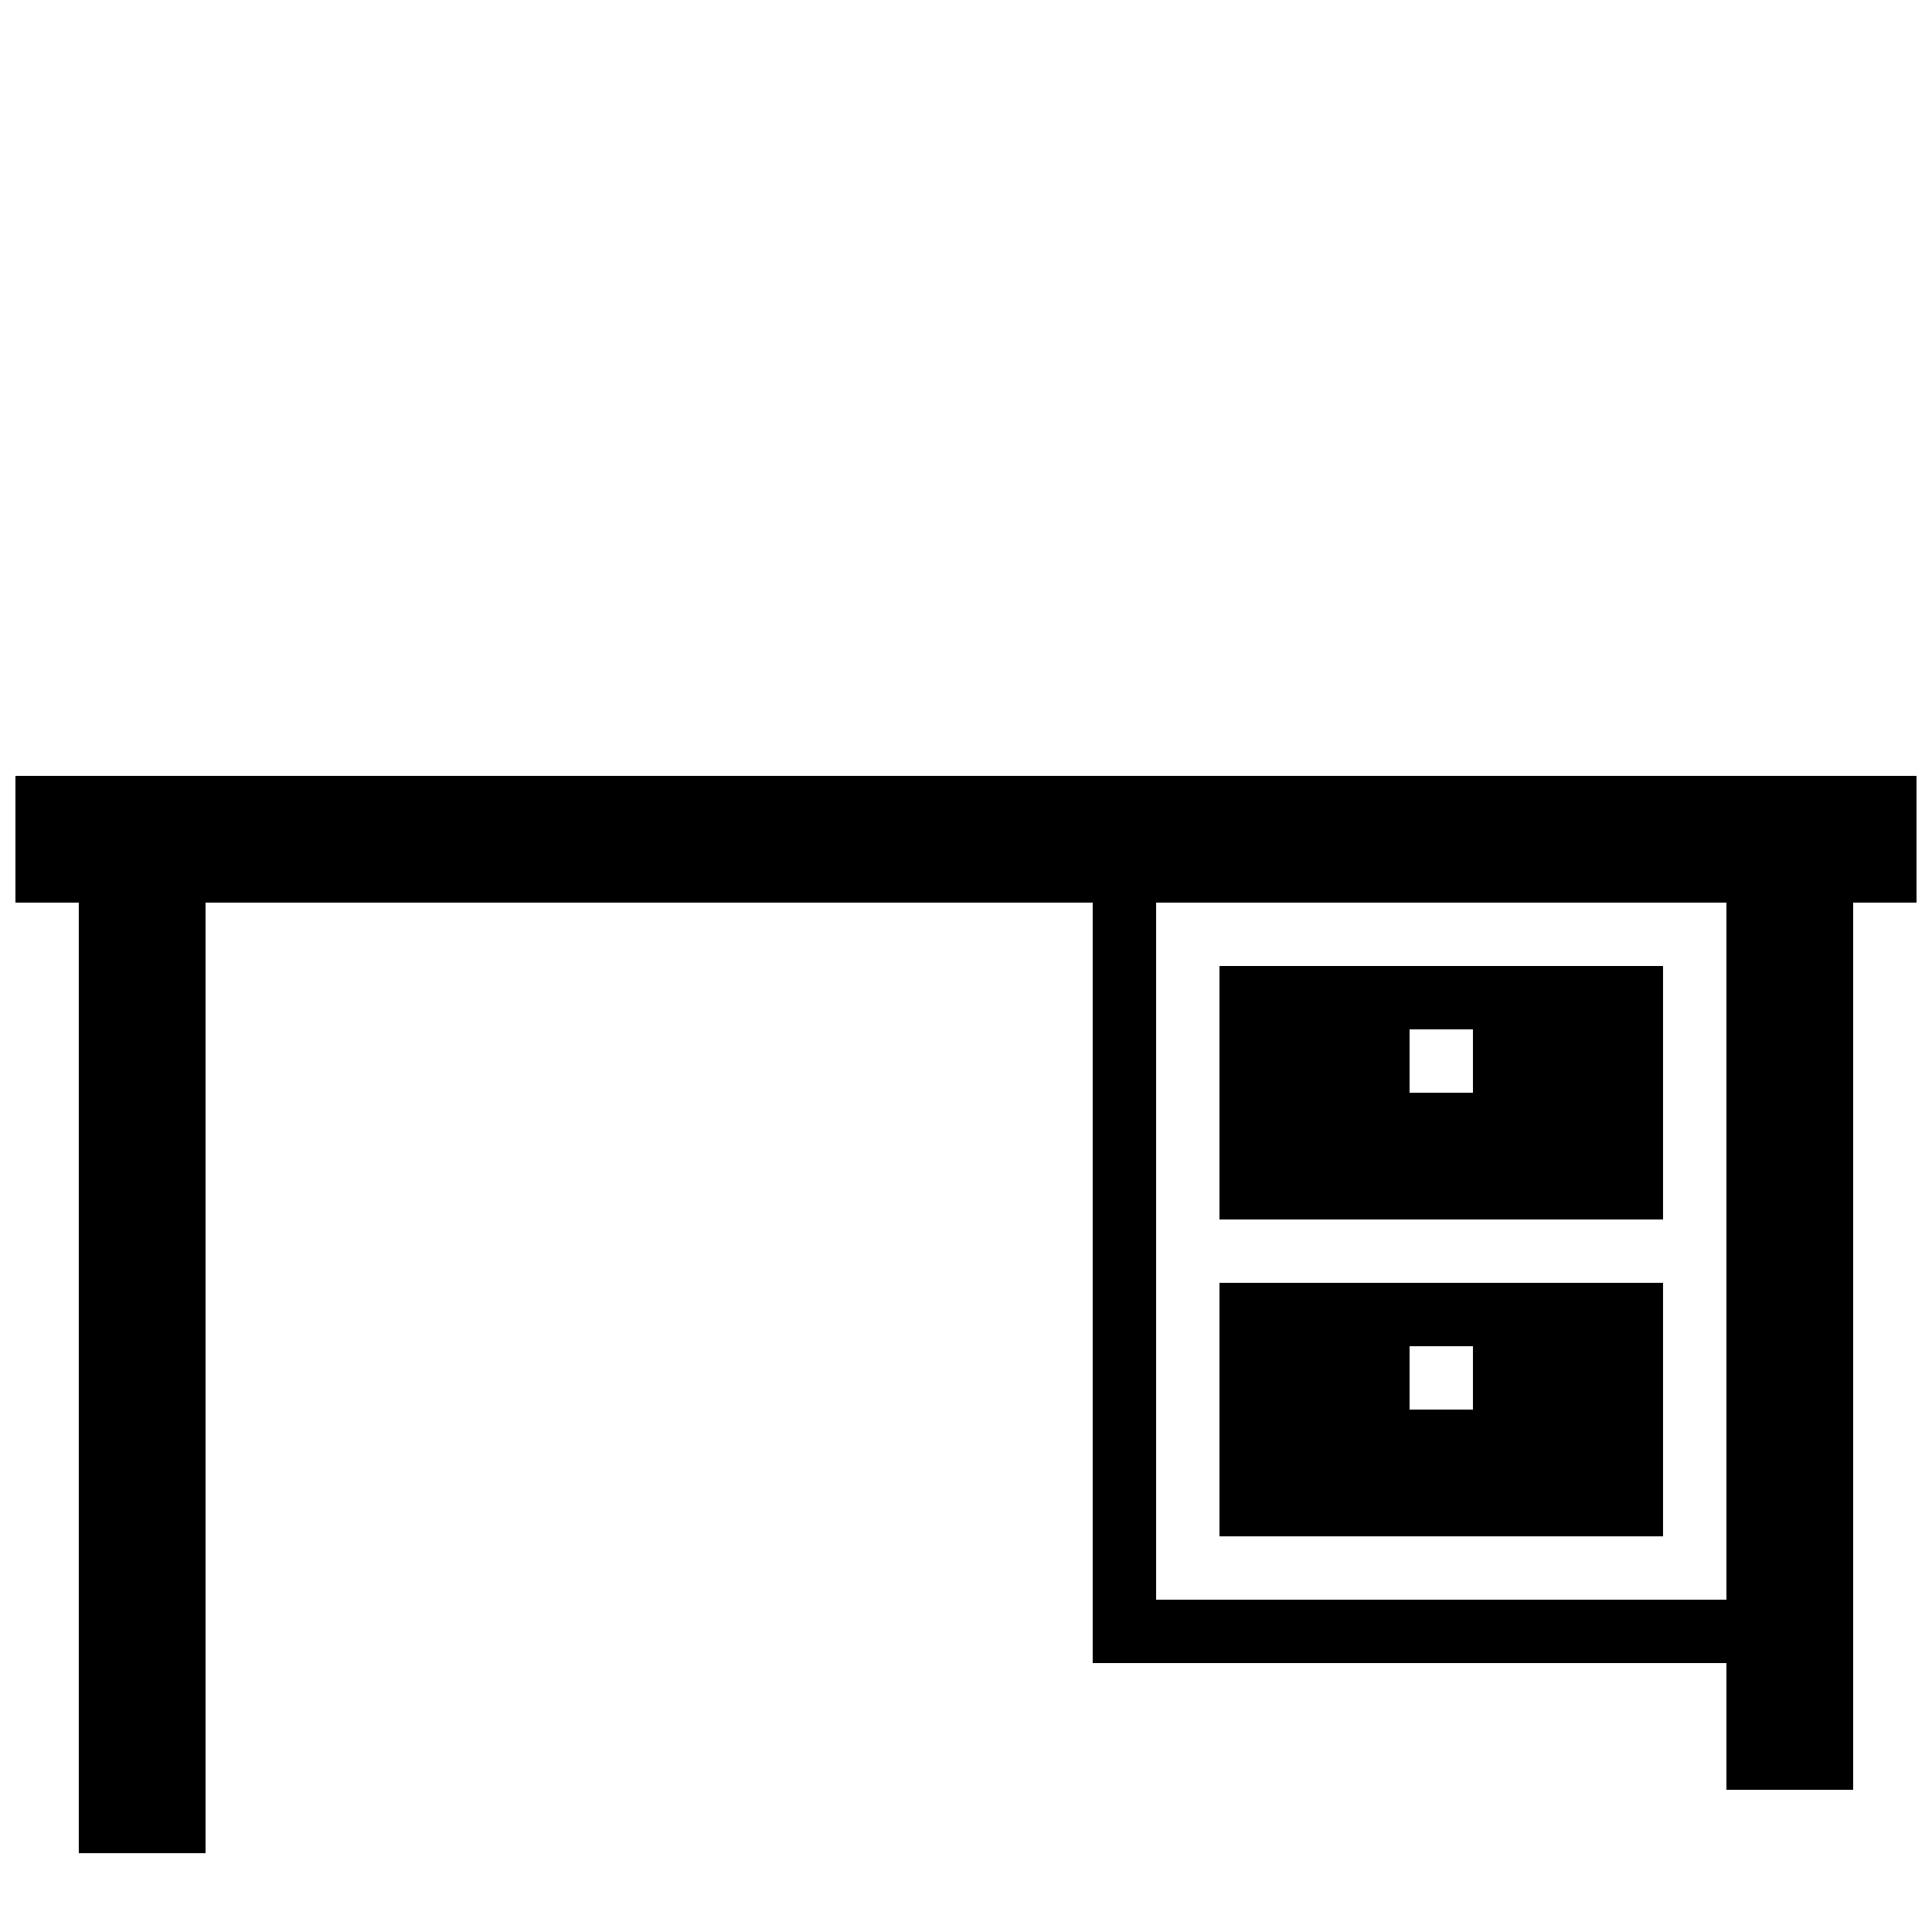 <?xml version="1.0" encoding="UTF-8"?>
<!-- Uploaded to: SVG Repo, www.svgrepo.com, Generator: SVG Repo Mixer Tools -->
<svg width="800px" height="800px" version="1.1" viewBox="144 144 512 512" xmlns="http://www.w3.org/2000/svg">
 <defs>
  <clipPath id="a">
   <path d="m148.09 349h503.81v287h-503.81z"/>
  </clipPath>
 </defs>
 <g clip-path="url(#a)">
  <path d="m148.09 349.62v33.586h16.793v251.91h33.586v-251.91h235.11v201.52h167.94v33.586h33.586v-235.11h16.793v-33.586zm453.43 218.32h-151.14v-184.73h151.14z"/>
 </g>
 <path d="m467.17 400v67.176h117.55v-67.176zm67.176 33.586h-16.793v-16.793h16.793z"/>
 <path d="m467.17 551.14h117.55v-67.176h-117.55zm50.383-50.379h16.793v16.793h-16.793z"/>
</svg>